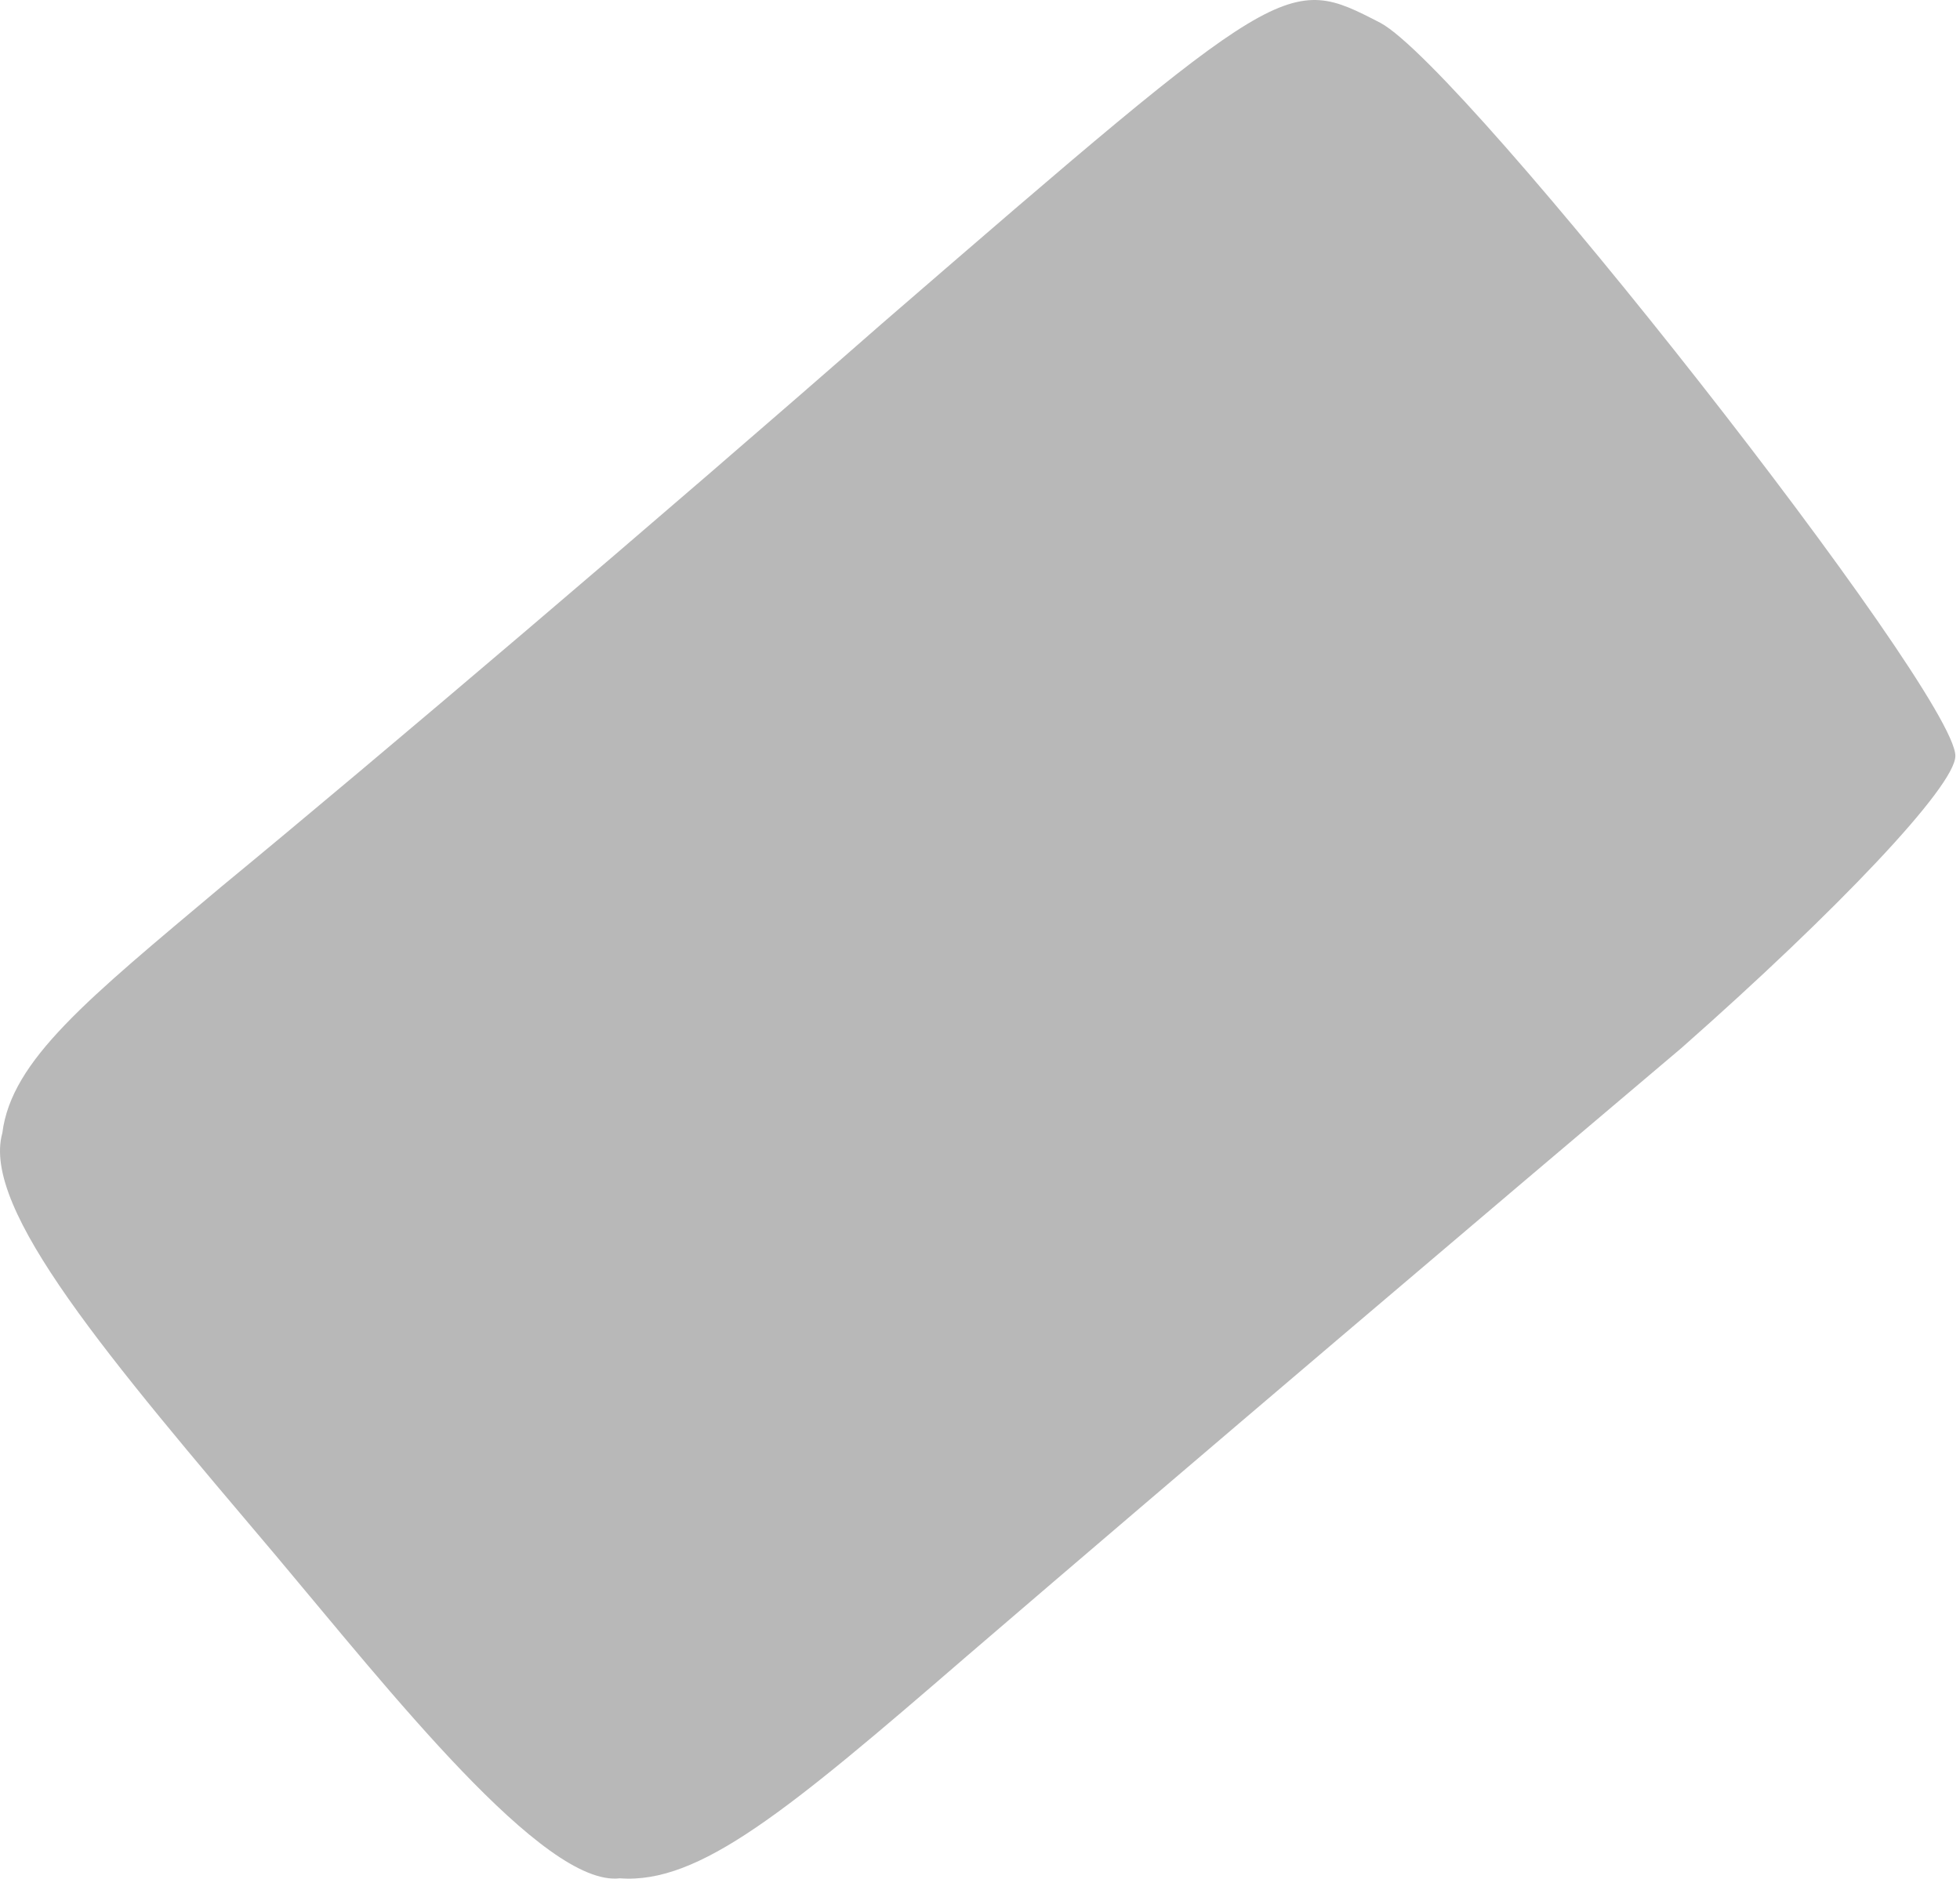<?xml version="1.0" encoding="UTF-8"?> <svg xmlns="http://www.w3.org/2000/svg" width="145" height="139" viewBox="0 0 145 139" fill="none"> <path fill-rule="evenodd" clip-rule="evenodd" d="M144.657 55.929C144.657 51.203 108.423 5.067 102.122 1.691C95.145 -1.91 95.145 -1.91 65.213 23.971C48.784 38.375 27.854 56.154 16.376 65.606C6.473 73.933 0.847 78.434 0.172 83.836C-1.404 89.462 8.049 100.49 20.427 115.118C28.754 125.021 40.232 139.649 45.858 138.974C51.709 139.424 58.236 134.023 71.514 122.545C87.493 108.817 111.349 88.562 124.402 77.534C135.88 67.407 144.657 58.179 144.657 55.929Z" fill="#B8B8B8"></path> </svg> 